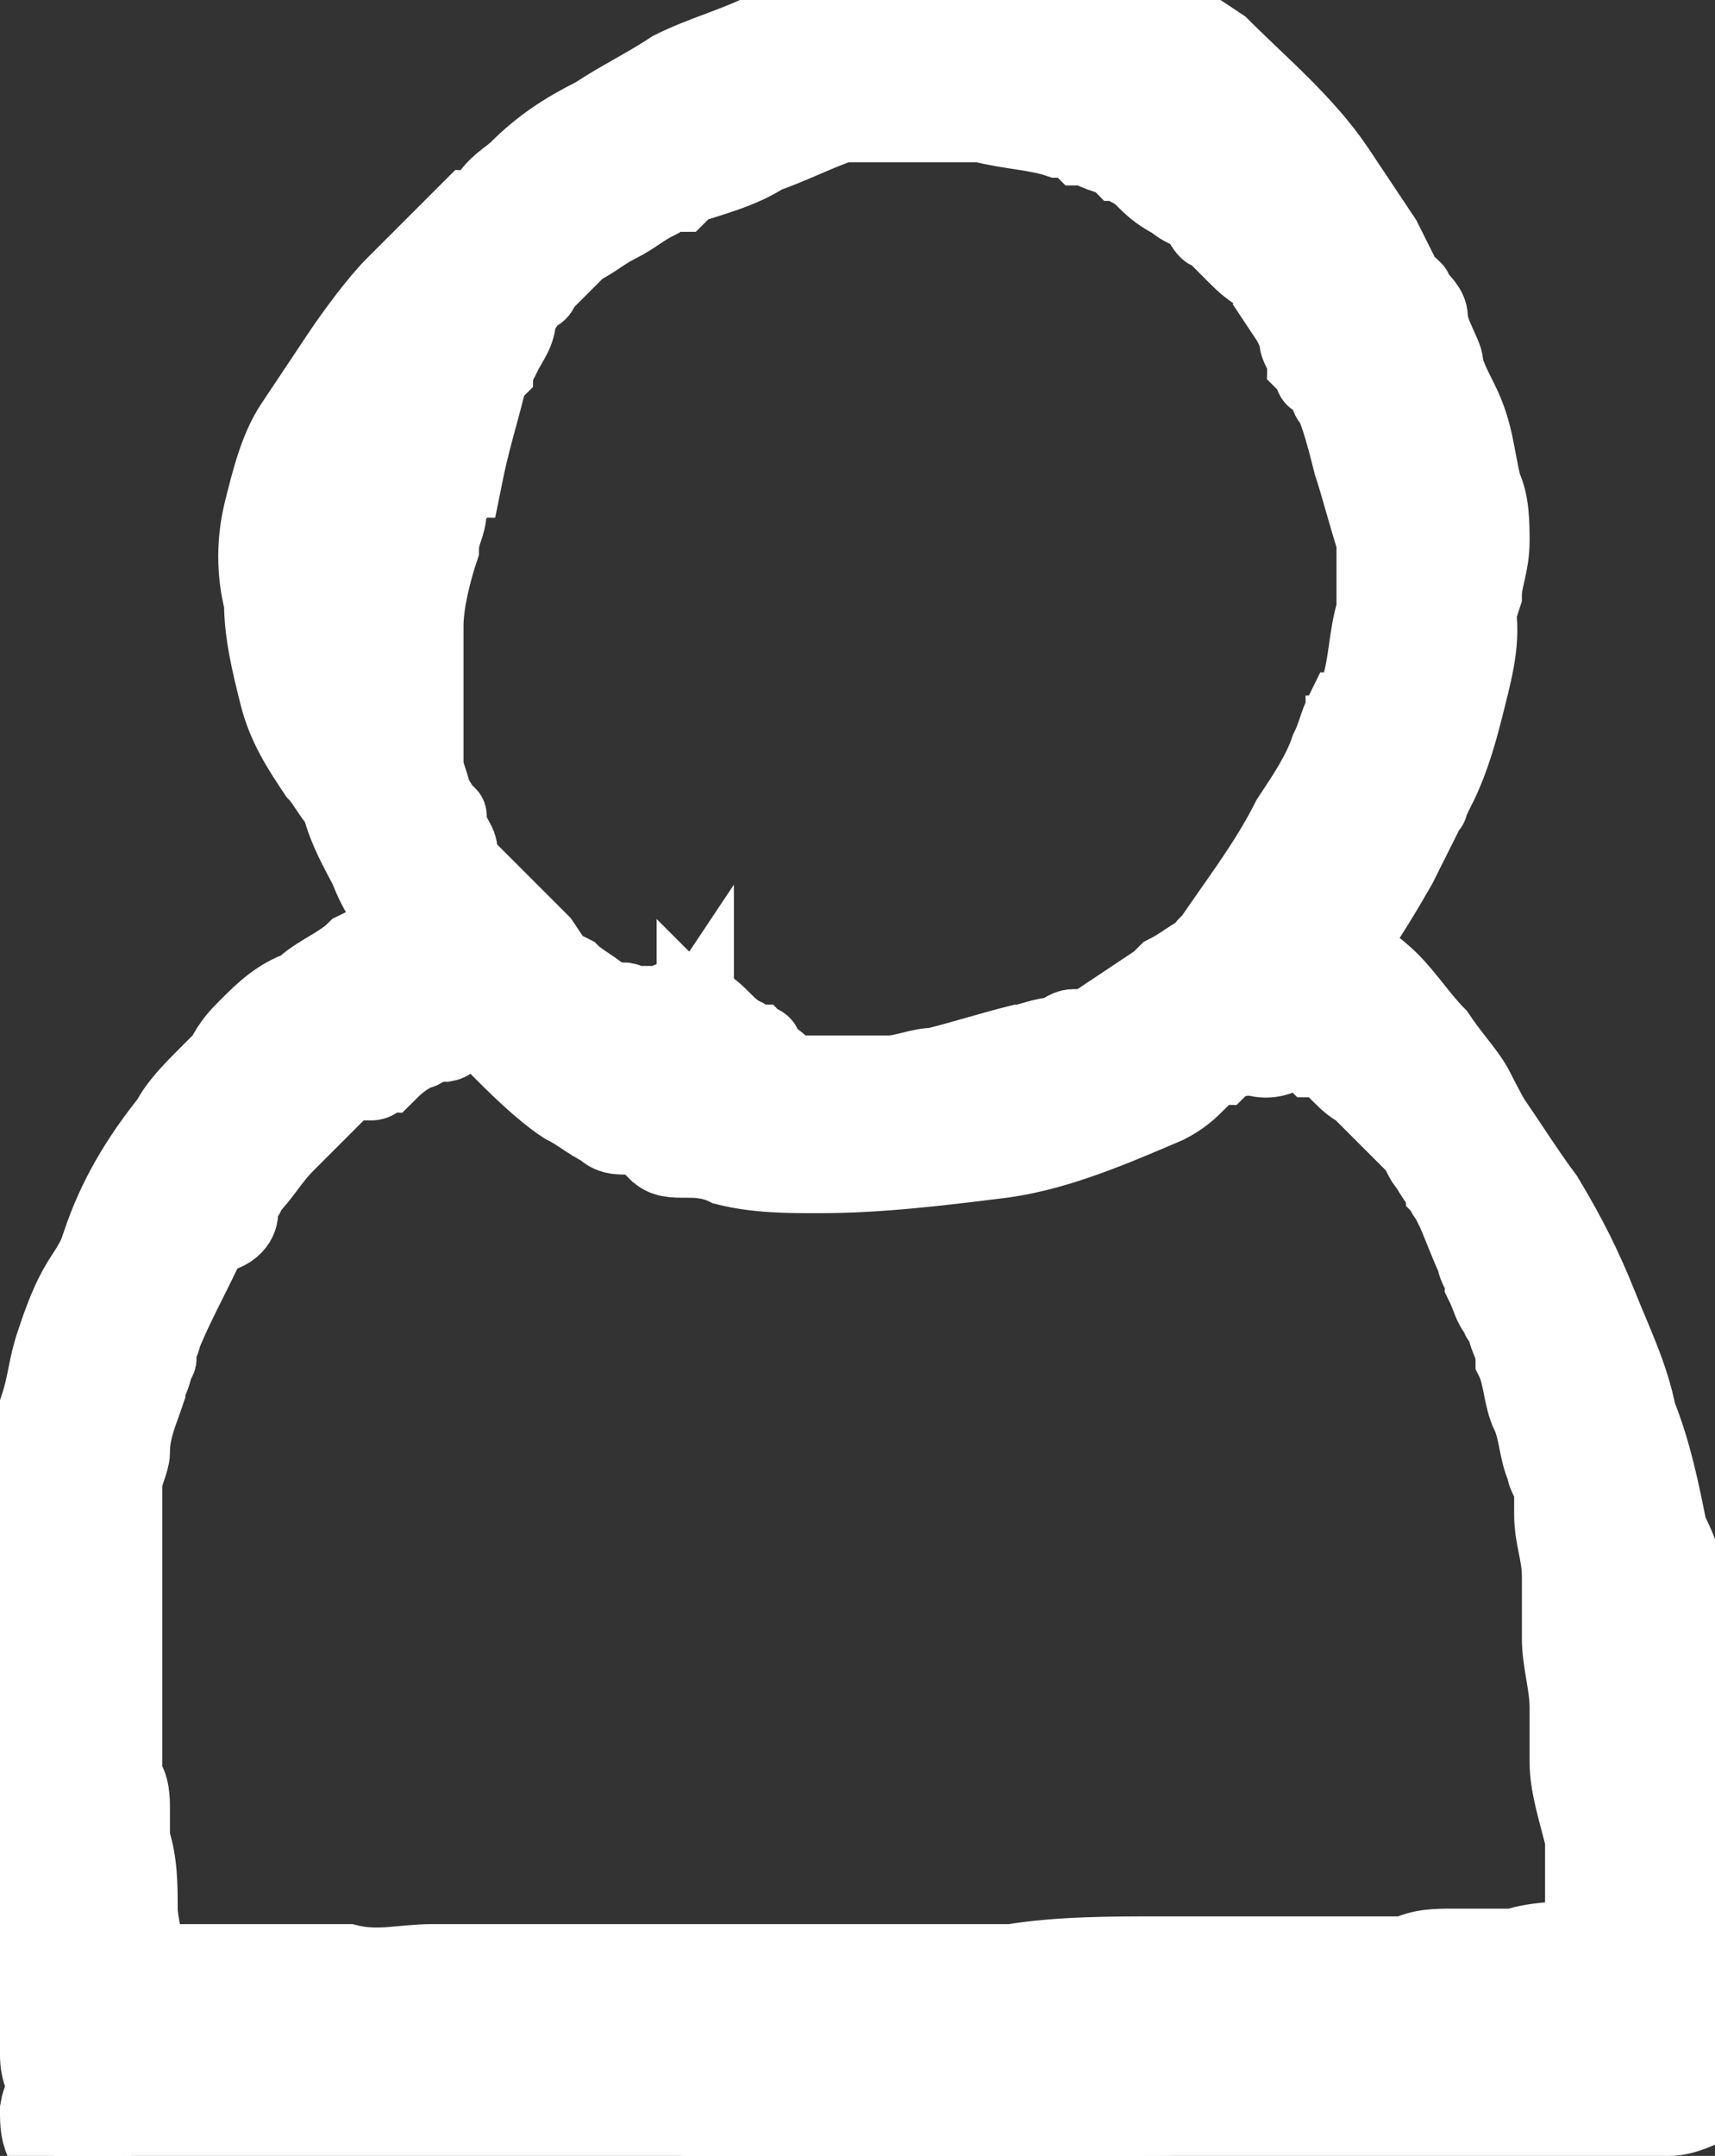 
<svg version="1.1" id="Layer_1" xmlns="http://www.w3.org/2000/svg" xmlns:xlink="http://www.w3.org/1999/xlink" x="0px" y="0px"
	 viewBox="0 0 22.2 27.9" style="enable-background:new 0 0 22.2 27.9;" xml:space="preserve">
<rect x="0" y="0" width="22.2" height="27.9" fill="#333333" stroke="none"/>
<style type="text/css">
	.st0{clip-path:url(#SVGID_00000112613322188769673020000002715474761712239759_);}
	.st1{fill:#FFFFFF;stroke:#FFFFFF;}
</style>
<g>
	<g>
		<defs>
			<rect id="SVGID_1_" width="22.2" height="27.9"/>
		</defs>
		<clipPath id="SVGID_00000145059083175530509640000005773933522908628364_">
			<use xlink:href="#SVGID_1_"  style="overflow:visible;"/>
		</clipPath>
		<g id="Group_24922" style="clip-path:url(#SVGID_00000145059083175530509640000005773933522908628364_);">
			<path id="Path_14159" class="st1" d="M8.4,13L8.4,13C8.3,13,8.4,13,8.4,13H8.3H8.2c0,0-0.2-0.1-0.1,0c0.1,0,0,0,0,0H8
				c-0.1,0-0.1-0.1-0.2-0.1c-0.1-0.1-0.3-0.2-0.4-0.3l-0.2-0.1c-0.1-0.1,0.1,0.1,0,0L7,12.2c-0.1-0.1-0.1-0.1-0.2-0.2l-0.1-0.1
				l-0.1-0.1c0,0,0.1,0.1,0,0l-0.1-0.1l-0.1-0.1c-0.1-0.1-0.1-0.1-0.2-0.2S6.1,11.3,6,11.2s0,0,0,0l0,0l-0.1-0.1
				c0.1-0.1,0-0.2-0.1-0.4c0,0,0,0,0-0.1s0,0,0,0s0-0.1-0.1-0.1c0-0.1-0.1-0.2-0.1-0.2c0-0.1-0.1-0.3-0.1-0.4c0,0,0,0,0-0.1
				s0,0,0,0.1V9.8c0-0.1,0-0.2,0-0.3c0-0.2,0-0.4,0-0.6s0-0.3,0-0.5c0-0.1,0-0.2,0-0.2V8.1v0.1V8.1c0-0.3,0.1-0.7,0.2-1
				c0-0.2,0.1-0.3,0.1-0.5c0-0.1,0.1-0.2,0.1-0.2s0,0,0-0.1c0,0,0,0.1,0,0c0,0,0-0.1,0.1-0.1C6.1,5.7,6.2,5.4,6.3,5
				c0-0.1,0.1-0.2,0.1-0.2V4.7c0-0.1,0,0,0,0s0-0.1,0.1-0.1c0.1-0.2,0.2-0.3,0.2-0.5C6.7,4,6.8,4,6.8,3.9c0,0,0-0.1,0.1-0.1
				S7,3.7,7,3.7s-0.1,0.1,0,0l0,0l0.1-0.1c0.1-0.1,0.1-0.1,0.2-0.2l0.1-0.1c0,0,0.1-0.1,0,0s0,0,0,0l0.1-0.1C7.7,3.1,7.8,3,8,2.9
				s0.3-0.2,0.5-0.3l0.1-0.1h0.1c-0.1,0,0.1,0,0.1,0l0.1-0.1c0.3-0.1,0.7-0.2,1-0.4c0.3-0.1,0.7-0.3,1-0.4H11c0.1,0-0.1,0-0.1,0
				s0,0,0.1,0s0.2,0,0.3,0c0.2,0,0.3,0,0.5,0s0.4,0,0.5,0s0.2,0,0.3,0s0,0-0.1,0c0,0,0,0,0.1,0h0.1c0.4,0.1,0.7,0.1,1,0.2
				c0.1,0,0.2,0,0.3,0.1h0.1c0,0,0.1,0,0,0s0,0,0,0C14.2,2,14.4,2,14.5,2.1c0.1,0,0.1,0.1,0.2,0.1s0,0,0,0l0,0l0.1,0.1
				c0.1,0.1,0.2,0.2,0.4,0.3c0.1,0.1,0.2,0.1,0.3,0.2l0,0c0,0-0.1-0.1,0,0S15.6,3,15.7,3c0.1,0.1,0.2,0.2,0.3,0.3s0.2,0.2,0.4,0.3
				c0.1,0.1,0.1,0.1,0.2,0.2l0,0c0,0-0.1-0.1,0,0s0,0.2,0,0.2c0.2,0.3,0.4,0.6,0.5,0.9c0,0.1,0.1,0.1,0.1,0.2c0,0,0,0.1,0.1,0.1
				c0,0,0,0.1,0,0l0,0c0.1,0.2,0.1,0.3,0.2,0.5c0.1,0.3,0.3,0.7,0.3,1c0,0.1,0,0.2,0.1,0.3c0,0,0,0,0,0.1c0,0,0-0.1,0,0s0,0.1,0,0.1
				c0,0.2,0,0.4,0.1,0.6C18,7.9,18,8,18,8s0,0,0,0.1c0,0,0-0.1,0-0.1v0.1c0,0.2-0.1,0.3-0.2,0.5s-0.1,0.3-0.2,0.5
				c0,0.1-0.1,0.2-0.1,0.2c0,0.1,0,0,0,0s0,0,0,0.1c0,0,0,0.1-0.1,0.1c0,0.1-0.1,0.2-0.1,0.3v0.1V10c0,0.1,0,0,0,0
				c0,0.1-0.1,0.1-0.1,0.2c0,0.1-0.1,0.2-0.1,0.2c-0.1,0.1-0.2,0.3-0.3,0.4c0,0.1-0.1,0.1-0.1,0.2l-0.1,0.1c0,0,0,0,0,0.1
				s0.1-0.1,0,0c-0.2,0.3-0.4,0.6-0.7,0.8c-0.1,0.1-0.1,0.1-0.2,0.2c-0.1,0.1,0.1,0,0,0c0,0-0.1,0-0.1,0.1c-0.2,0.1-0.3,0.2-0.5,0.3
				c-0.1,0.1-0.1,0.1-0.2,0.2c-0.1,0.1,0.1-0.1,0,0l-0.1,0.1c-0.1,0.1-0.3,0.2-0.4,0.3l-0.1,0.1c0,0,0,0-0.1,0c0,0,0.1,0,0,0
				S14,13.4,14,13.4c-0.2,0.1-0.3,0.1-0.5,0.2c-0.3,0.1-0.7,0.2-1,0.3c-0.1,0-0.2,0-0.3,0.1s0.1,0,0,0h-0.1h-0.2
				c-0.2,0-0.4,0-0.6,0.1c-0.4,0-0.7,0-1.1,0h-0.1c-0.1,0,0.1,0,0,0s-0.2,0-0.3,0c-0.2,0-0.4,0-0.5-0.1c-0.2,0-0.3-0.1-0.5-0.1
				c0,0,0.1,0.1,0.1,0c0,0,0,0-0.1,0c0,0-0.1,0-0.1-0.1c-0.1-0.1-0.2-0.1-0.3-0.1s-0.2,0-0.2,0c-0.1,0,0,0,0,0s0,0-0.1,0
				c0,0-0.1,0-0.1-0.1c-0.1,0-0.1-0.1-0.2-0.1s-0.2-0.1-0.2-0.2c0,0,0.1,0.1,0,0l0,0l-0.1-0.1c-0.1-0.1-0.1-0.1-0.2-0.2
				c-0.1-0.1-0.2-0.2-0.3-0.4c-0.2-0.3-0.5-0.5-0.7-0.7c-0.1-0.1-0.3-0.3-0.4-0.4l-0.2-0.2l0,0l0,0l-0.1-0.1c0,0,0-0.1-0.1-0.1l0,0
				v0.1c0,0-0.1-0.1-0.1-0.2c-0.1-0.1-0.1-0.3-0.1-0.4c-0.1-0.3-0.3-0.7-0.5-1C5,9.3,4.9,9.1,4.8,9c0,0,0-0.1-0.1-0.1c0,0,0,0,0-0.1
				v0.1c0-0.1-0.1-0.2-0.1-0.2c0-0.1,0-0.1-0.1-0.2c0,0,0,0,0-0.1s0,0.1,0,0.1V8.4c0-0.2,0-0.4-0.1-0.6s0-0.4,0-0.6V7.1
				c0,0,0,0,0-0.1s0,0.1,0,0.1c0-0.1,0-0.2,0-0.3c0-0.1,0-0.2,0.1-0.2V6.5c0,0,0,0,0-0.1c0,0,0,0.1,0,0C4.7,6.3,4.8,6.1,4.9,6
				C5,5.7,5.3,5.4,5.5,5.1V5l0,0c0-0.1,0,0,0,0c0.1-0.1,0.1-0.1,0.2-0.2C5.8,4.6,5.9,4.5,6,4.4S6.3,4.2,6.4,4c0.1,0,0.1-0.1,0.2-0.1
				l0.1-0.1c0,0-0.1,0.1,0,0l0.1-0.1C7,3.5,7.2,3.3,7.5,3l0.1-0.1l0,0l0,0c0.1-0.1,0.1-0.1,0.2-0.2l0.5-0.3c0.3-0.2,0.6-0.4,1-0.5
				c0.1,0,0.2-0.1,0.2-0.1l0.1-0.1h0.1c0.1,0-0.1,0,0,0c0.2-0.1,0.3-0.1,0.5-0.2s0.4-0.1,0.5-0.2c0.1,0,0.2,0,0.2-0.1H11h0.1
				c0.1,0-0.1,0,0,0c0.4-0.1,0.7-0.1,1.1-0.1c0.2,0,0.3,0,0.5,0c0.1,0,0.2,0,0.3,0c0,0,0,0,0.1,0H13h0.1c0.2,0,0.3,0.1,0.5,0.1
				c0.1,0,0.2,0,0.2,0.1h0.1c0.1,0,0,0,0,0s0,0,0.1,0c0.2,0.1,0.3,0.1,0.4,0.2c0.1,0,0.1,0.1,0.2,0.1l0.1,0.1l0,0c0,0-0.1-0.1,0,0
				c0.3,0.2,0.5,0.4,0.8,0.7c0.1,0.1,0.2,0.2,0.3,0.4l0,0l0,0c0,0,0,0.1,0.1,0.1c0,0.1,0,0.2,0.1,0.2c0.2,0.3,0.4,0.6,0.6,0.8
				c0,0,0,0.1,0.1,0.1c0,0,0-0.1,0,0c0,0,0,0,0,0.1c0,0.1,0.1,0.2,0.1,0.3s0.1,0.2,0.1,0.3L17,4.8c0,0,0-0.1,0,0s0,0.1,0.1,0.1
				c0.2,0.3,0.3,0.7,0.4,1.1c0.1,0.3,0.2,0.7,0.3,1v0.1c0,0.1,0,0,0,0s0,0,0,0.1s0,0.2,0,0.3s0,0.2,0,0.3c0,0.1,0-0.1,0,0v0.1
				c-0.1,0.3-0.1,0.7-0.2,1c0,0.1-0.1,0.2-0.1,0.2c0,0.1,0-0.1,0,0c0,0,0,0.1-0.1,0.1c-0.1,0.2-0.1,0.3-0.2,0.5
				c-0.1,0.3-0.3,0.6-0.5,0.9c-0.3,0.6-0.7,1.1-1.1,1.7c-0.1,0.1,0.1-0.1,0,0c0,0,0,0.1-0.1,0.1c-0.1,0.1-0.1,0.1-0.2,0.2l-0.1,0.1
				c0,0-0.1,0.1,0,0s0,0-0.1,0H15c-0.3,0.2-0.6,0.4-0.9,0.6c0,0-0.1,0,0,0c0,0,0,0-0.1,0h-0.1c-0.1,0-0.2,0.1-0.2,0.1
				c-0.2,0-0.4,0.1-0.5,0.1c-0.4,0.1-0.7,0.2-1.1,0.3c-0.2,0-0.4,0.1-0.6,0.1c0,0,0,0-0.1,0c0,0,0.1,0,0,0h-0.1c-0.1,0-0.2,0-0.3,0
				c-0.2,0-0.3,0-0.5,0c-0.1,0,0.1,0,0.1,0s0,0-0.1,0h-0.1c-0.1,0-0.2,0-0.3-0.1c-0.2,0-0.3-0.1-0.5-0.1c-0.1,0-0.1,0-0.2-0.1
				c0,0-0.2-0.1-0.1,0s0,0,0,0c-0.1,0,0.1,0,0.1,0s-0.1-0.1,0,0s0,0,0,0c-0.1-0.2-0.2-0.3-0.3-0.4c0,0,0,0-0.1-0.1c0,0,0,0,0,0.1
				c0,0,0,0,0-0.1L8.4,14c0,0,0,0,0.1,0c-0.1-0.1-0.1-0.1,0,0l0.1,0.1c0.1,0.1,0.1,0.1,0.2,0.2c0.2,0.1,0.4,0.3,0.6,0.4
				c0.3,0.2,0.6,0.1,0.8-0.2s0.1-0.6-0.2-0.8l0,0l-0.1-0.1l-0.1-0.1c0.1,0,0.1,0.1,0,0H9.7l-0.1-0.1c-0.2-0.1-0.3-0.3-0.5-0.4
				c-0.3-0.2-0.6,0-0.8,0.2c-0.1,0.2-0.1,0.4,0,0.6C8.4,13.9,8.4,14,8.5,14c0,0,0.1,0,0.1,0.1c0,0,0.1,0.1,0.1,0s0,0,0,0v0.1
				c0.1,0.1,0.2,0.2,0.3,0.3c0.2,0.1,0.4,0.2,0.6,0.2c0.2,0,0.3,0.1,0.5,0.1c0.8,0.2,1.7,0.2,2.5-0.1c0.4-0.1,0.8-0.2,1.2-0.3
				s0.7-0.2,1.1-0.3c0.4-0.2,0.7-0.4,1-0.7c0.3-0.2,0.6-0.5,0.8-0.8c0.9-1.2,1.7-2.5,2.2-3.9c0.1-0.3,0.2-0.7,0.3-1
				c0-0.2,0.1-0.4,0.1-0.7c0-0.2,0-0.5-0.1-0.7c-0.1-0.4-0.1-0.7-0.3-1.1c-0.1-0.2-0.2-0.4-0.2-0.5s-0.2-0.4-0.2-0.6
				c0-0.1-0.1-0.2-0.2-0.3c0,0,0-0.1,0,0s0,0,0,0s0-0.1-0.1-0.1c-0.1-0.2-0.2-0.4-0.3-0.6c-0.2-0.3-0.4-0.6-0.6-0.9
				c-0.4-0.6-1-1.1-1.5-1.6c-0.3-0.2-0.6-0.4-1-0.6c-0.4-0.1-0.7-0.3-1.1-0.3C12.6,0,11.8,0,11.1,0.1c-0.4,0.1-0.8,0.2-1.2,0.3
				C9.5,0.6,9.1,0.7,8.7,0.9C8.4,1.1,8,1.3,7.7,1.5C7.3,1.7,7,1.9,6.7,2.2C6.6,2.3,6.4,2.4,6.3,2.6c0,0-0.1,0.1-0.2,0.1
				c0,0-0.1,0.1,0,0l0,0L6,2.8C5.8,3,5.7,3.1,5.5,3.3C5.4,3.4,5.3,3.5,5.1,3.7C4.9,3.9,4.6,4.3,4.4,4.6C4.2,4.9,4,5.2,3.8,5.5
				S3.5,6.2,3.4,6.6C3.3,7,3.3,7.4,3.4,7.8c0,0.4,0.1,0.8,0.2,1.2c0.1,0.4,0.3,0.7,0.5,1c0.1,0.1,0.2,0.3,0.3,0.4c0,0,0,0.1,0.1,0.1
				v-0.1c0,0,0,0,0,0.1s0.1,0.2,0.1,0.2c0.1,0.4,0.2,0.7,0.4,1c0,0.3,0.2,0.4,0.3,0.6c0.1,0.1,0.3,0.3,0.4,0.4
				C6,13,6.2,13.2,6.4,13.5c0.3,0.3,0.6,0.6,0.9,0.8c0.2,0.1,0.3,0.2,0.5,0.3c0.1,0.1,0.2,0.1,0.3,0.1s0.2,0,0.3,0.1c0,0,0,0,0.1,0
				H8.4c0,0,0.1,0,0.1,0.1C8.6,15,8.7,15,8.9,15c0.1,0,0.3,0,0.5,0.1c0.4,0.1,0.8,0.1,1.2,0.1c0.8,0,1.6-0.1,2.4-0.2
				c0.7-0.1,1.4-0.4,2.1-0.7c0.2-0.1,0.3-0.2,0.4-0.3c0.1-0.1,0.2-0.2,0.3-0.2l0.1-0.1l0,0l0,0c-0.1,0.1,0,0,0,0H16
				c0,0,0.1,0,0.1-0.1c0.1,0,0.2-0.1,0.2-0.1c0.2-0.1,0.3-0.3,0.5-0.4c0.5-0.6,0.9-1.2,1.3-1.9c0.1-0.2,0.2-0.4,0.3-0.6l0.1-0.2
				c0-0.1,0,0.1,0,0c0,0,0,0,0-0.1c0,0,0-0.1,0.1-0.1C18.8,9.8,18.9,9.4,19,9s0.2-0.8,0.1-1.2c0-0.4-0.1-0.8-0.2-1.2
				c-0.1-0.4-0.2-0.7-0.4-1.1c-0.1-0.2-0.2-0.4-0.3-0.6c-0.1-0.2-0.2-0.3-0.3-0.5c-0.1-0.3-0.3-0.7-0.6-1c-0.1-0.2-0.3-0.3-0.5-0.5
				c-0.1-0.1-0.2-0.2-0.3-0.3c-0.1-0.1-0.2-0.2-0.3-0.3c0.1-0.3,0-0.3-0.1-0.4l0,0c0,0,0.1,0.1,0,0S16,1.8,15.9,1.7
				c-0.3-0.2-0.6-0.4-0.9-0.6c-0.4-0.2-0.7-0.3-1.1-0.4c-0.4-0.1-0.7-0.2-1.1-0.2c-0.8-0.1-1.6,0-2.4,0.1C10,0.8,9.7,0.9,9.3,1.1
				C8.9,1.2,8.6,1.3,8.2,1.5c-0.7,0.3-1.4,0.7-2,1.3C5.7,3.4,5.4,4.1,5.1,4.9C5.1,5,5,5.1,5,5.1v0.1c0,0.1,0,0,0,0v0.1
				C4.9,5.5,4.8,5.7,4.7,5.9c-0.1,0.3-0.2,0.7-0.3,1C4.3,7.7,4.2,8.4,4.2,9.2c0,0.4,0.1,0.8,0.2,1.2s0.3,0.7,0.5,1.1
				c0.2,0.3,0.5,0.7,0.7,0.9l0.1,0.1c0,0,0.1,0.1,0,0.1c-0.1-0.1,0.1,0.1,0.1,0.1l0,0l0.1,0.1C6,12.9,6.2,13,6.3,13.1
				c0.6,0.5,1.3,0.8,2,0.9c0.3,0,0.6-0.3,0.6-0.6C9,13.2,8.7,13,8.4,13"/>
			<path id="Path_14160" class="st1" d="M5.6,12.3L5.6,12.3c0.3-0.1,0.3-0.1,0.2-0.1c0,0,0,0-0.1,0s-0.2,0-0.3,0
				c-0.1,0-0.3,0.1-0.4,0.1c-0.3,0.1-0.5,0.3-0.8,0.5c-0.5,0.3-0.9,0.7-1.3,1.1c-0.2,0.2-0.3,0.4-0.5,0.6C2.2,14.7,2,15,1.9,15.2
				c-0.1,0.1-0.1,0.2-0.2,0.3c0,0-0.1,0.1,0,0s0,0,0,0l-0.1,0.2c-0.2,0.2-0.3,0.5-0.5,0.8s-0.3,0.6-0.4,0.9s-0.1,0.5-0.2,0.8
				c-0.2,0.6-0.3,1.1-0.5,1.7c0,0.7,0,1.3,0,1.9c0,0.3,0,0.6,0,0.9s0.1,0.6,0.1,0.9c0,0.7,0.1,1.4,0.2,2.1c0.1,0.3,0.2,0.6,0.2,0.9
				c0,0.4,0.3,0.7,0.7,0.8c0.3,0.1,0.6-0.1,0.7-0.4c0.1-0.3-0.1-0.6-0.4-0.7l0,0c-0.1,0,0.1,0,0.1,0.1s0.1,0.2,0.1,0.1
				c0,0,0.1,0.1,0,0.1l0,0c0-0.1,0-0.2-0.1-0.3c-0.1-0.3-0.1-0.5-0.2-0.8v-0.1c0-0.1,0,0.1,0,0s0-0.1,0-0.2s0-0.3-0.1-0.4
				c0-0.3,0-0.6-0.1-0.9c0-0.3,0-0.6-0.1-0.9c0-0.3-0.1-0.6-0.1-0.9s0-0.6,0-0.9c0-0.1,0-0.3,0-0.4v-0.1c0,0.1,0,0,0,0
				c0-0.1,0-0.2,0-0.2c0.1-0.6,0.3-1.1,0.4-1.6c0.1-0.3,0.1-0.5,0.2-0.8c0-0.1,0-0.1,0-0.2v-0.1c0-0.1-0.1,0.1,0,0s0.1-0.3,0.2-0.4
				c0.1-0.2,0.2-0.5,0.4-0.7v-0.1c0.1-0.1,0,0,0,0c0-0.1,0.1-0.1,0.1-0.2c0.1-0.1,0.2-0.3,0.3-0.4c0.4,0,0.5-0.2,0.5-0.3
				c0,0,0,0,0-0.1c0,0.1,0,0.1,0,0s0.1-0.1,0.1-0.2c0.2-0.2,0.3-0.4,0.5-0.6c0.2-0.2,0.4-0.4,0.6-0.6c0.1-0.1,0.2-0.2,0.3-0.3
				c0,0,0,0,0.1-0.1H4.6L4.8,14c0.1,0,0.1-0.1,0.2-0.1c0.1-0.1,0.2-0.2,0.4-0.3c0.1,0,0.1-0.1,0.2-0.1c0.1-0.1,0,0,0,0h0.1
				c0.1,0,0.1,0,0.2-0.1l0,0c0.1,0,0.1,0,0,0H6c0.2,0,0.5-0.1,0.6-0.3c0.2-0.2,0.2-0.6,0-0.8C6.2,12.1,5.9,12.1,5.6,12.3"/>
			<path id="Path_14161" class="st1" d="M17,13L17,13l-0.4,0.4c0.1,0,0,0-0.1,0c0.1,0-0.1,0-0.1,0c0.1,0,0,0-0.1,0c0,0,0,0,0.1,0
				s0.2,0.1,0.2,0.1s0.2,0.1,0.3,0.1l0.1,0.1h0.1c0.1,0-0.1-0.1,0,0c0.2,0.1,0.3,0.3,0.5,0.4c0.2,0.2,0.3,0.3,0.5,0.5l0.1,0.1
				c0,0-0.1-0.1,0,0l0.1,0.1c0.1,0.1,0.1,0.2,0.2,0.3c0.1,0.2,0.3,0.4,0.4,0.6s0.2,0.4,0.4,0.6c0.1,0.1,0.1,0.2,0.1,0.3
				c0,0.1,0-0.1,0,0v0.1c0,0.1,0.1,0.1,0.1,0.2c0.2,0.4,0.3,0.9,0.5,1.3c0.1,0.5,0.2,1,0.3,1.5c0.1,0.2,0.1,0.5,0.2,0.7
				c0,0.1,0,0.1,0,0.2v0.1c0-0.1,0-0.1,0,0s0,0.3,0.1,0.4s0,0.3,0.1,0.4v0.2v0.1c0,0,0,0,0,0.1v-0.1c0,0.1,0,0.1,0,0.2s0,0.1,0,0.2
				s0,0.3,0.1,0.4c0.1,0.5,0.1,1.1,0.1,1.6c0,0.3,0,0.6,0,0.8c0,0.1,0,0.3,0,0.4v0.1c0,0.1,0,0.1,0,0s0-0.1,0,0s0,0.1,0,0.2
				c-0.1,0.3,0.2,0.6,0.5,0.7s0.6-0.1,0.7-0.4c0-0.1,0.1-0.3,0.1-0.4s0-0.3,0-0.4c0-0.3,0-0.5,0-0.8c0-0.5,0-1-0.1-1.5
				c-0.1-0.6-0.1-1.1-0.2-1.6c0,0,0-0.1,0,0v-0.1c0-0.1,0-0.1,0-0.2c0-0.2-0.1-0.3-0.1-0.5c0-0.3-0.1-0.5-0.2-0.7
				c-0.1-0.5-0.2-1-0.4-1.5c-0.1-0.5-0.3-0.9-0.5-1.4S20.3,16,20,15.5c-0.3-0.4-0.6-0.9-0.9-1.3c-0.2-0.2-0.4-0.4-0.6-0.6
				c-0.2-0.2-0.4-0.3-0.6-0.5s-0.5-0.3-0.7-0.4c-0.3-0.2-0.6-0.3-1-0.2c-0.2,0.1-0.3,0.2-0.4,0.4V13c0,0.2,0,0.3,0.1,0.4
				c0.2,0.3,0.5,0.4,0.8,0.2C16.9,13.3,17,13.2,17,13"/>
			<path id="Path_14162" class="st1" d="M16.3,11.7L16.3,11.7c-0.3,0.1-0.4,0.3-0.4,0.5s0.1,0.5,0.3,0.6c0.1,0.1,0.3,0.1,0.4,0.2
				c0,0,0.1,0,0.1,0.1c-0.2-0.1,0,0,0.1,0c0.1,0.1,0.2,0.1,0.3,0.2c0.1,0-0.1-0.1,0,0h0.1c0.1,0,0.1,0.1,0.2,0.1
				c0.1,0.1,0.2,0.1,0.2,0.2l0.1,0.1l0.1,0.1c0,0.1-0.1-0.1,0,0c0.2,0.2,0.3,0.4,0.4,0.6s0.3,0.4,0.4,0.6c0.1,0.1,0.1,0.2,0.1,0.3
				v0.1c0.1,0.1,0-0.1,0,0s0.1,0.1,0.1,0.2c0.1,0.2,0.2,0.5,0.3,0.7c0,0.1,0.1,0.2,0.1,0.3c0.1,0.2,0.1,0.3,0.2,0.4
				c0,0,0,0.1,0.1,0.1c-0.1-0.1,0-0.1,0,0v0.1c0,0.1,0.1,0.2,0.1,0.4c0.1,0.2,0.1,0.5,0.2,0.7s0.1,0.5,0.2,0.7
				c0,0.1,0.1,0.2,0.1,0.3v0.1c0,0.1,0-0.1,0,0s0,0.1,0,0.2c0,0.3,0.1,0.5,0.1,0.8c0,0.1,0,0.2,0,0.2v0.1c0-0.1,0-0.1,0,0
				s0,0.1,0,0.1c0,0.1,0,0.3,0,0.4c0,0.3,0.1,0.6,0.1,0.9c0,0.1,0,0.1,0,0.2v0.1c0,0.1,0,0,0,0c0,0.1,0,0.1,0,0.2s0,0.1,0,0.2
				c0,0.3,0.1,0.6,0.2,1v0.1c0,0.1,0-0.1,0,0s0,0.1,0,0.2s0,0.3,0,0.4c0,0.6,0,1.2,0.1,1.8c0,0.3,0.3,0.6,0.6,0.5
				c0.3,0,0.5-0.3,0.5-0.6l-0.1-1.7c0-0.3,0-0.5,0-0.8c0-0.2,0-0.3-0.1-0.5v-0.1c0,0,0,0,0,0.1c0,0,0,0,0-0.1s0-0.1,0-0.2
				c0-0.3,0-0.6-0.1-0.8c0-0.1-0.1-0.3-0.1-0.4s0-0.1,0-0.2c0,0,0,0.1,0,0v-0.1c0-0.3,0-0.5-0.1-0.8c0-0.1,0-0.1,0-0.2
				c0,0.1,0,0.1,0,0s0-0.1,0-0.2s0-0.3-0.1-0.4c0-0.3-0.1-0.6-0.1-0.9c-0.1-0.3-0.1-0.5-0.2-0.7s-0.1-0.5-0.2-0.7
				c0-0.1-0.1-0.2-0.1-0.3s-0.1-0.2-0.1-0.3c-0.1-0.1-0.1-0.3-0.2-0.4c0,0,0,0,0-0.1c0.1,0.1,0,0.1,0,0s0-0.1-0.1-0.2
				c-0.1-0.2-0.2-0.5-0.3-0.7c-0.2-0.5-0.5-1-0.7-1.4c-0.1-0.2-0.3-0.4-0.5-0.7c-0.2-0.2-0.4-0.5-0.6-0.7s-0.5-0.4-0.7-0.5
				C17.2,12.1,17,12,16.8,12h-0.1c-0.1,0,0.1,0.1,0,0c-0.1,0-0.1-0.1-0.2-0.1c0,0.4-0.1,0.7-0.1,1.1l0,0c0.3-0.1,0.5-0.4,0.4-0.7
				C16.9,11.7,16.6,11.5,16.3,11.7"/>
			<path id="Path_14163" class="st1" d="M6.3,12.2C6,12,5.6,11.9,5.3,12c-0.2,0.1-0.5,0.2-0.7,0.3c-0.2,0.2-0.5,0.3-0.7,0.5
				c-0.3,0.1-0.5,0.3-0.7,0.5c-0.1,0.1-0.2,0.2-0.3,0.4l-0.1,0.1c0,0,0,0.1-0.1,0.1c-0.1,0.1,0.1-0.1,0,0c-0.2,0.2-0.4,0.4-0.5,0.6
				c-0.4,0.5-0.7,1-0.9,1.6c-0.1,0.3-0.2,0.5-0.3,0.8s-0.2,0.6-0.3,0.9c-0.2,0.6-0.2,1.2-0.3,1.8c0,0.6,0,1.2,0,1.8
				c0,0.6,0,1.2,0.1,1.8c0,0.1,0,0.2,0.1,0.3c0,0.1,0-0.1,0,0v0.1c0,0.2,0,0.3,0,0.5c0,0.3,0.1,0.7,0.1,1s0,0.5,0.1,0.8
				s0.1,0.6,0.3,0.8c0.2,0.1,0.4,0.2,0.6,0.1c0.2,0.2,0.3,0,0.4-0.2l0,0C2.2,26.3,2,26,1.7,25.9l0,0C1.4,25.8,1.1,26,1,26.3l0,0
				L2,26c-0.1,0,0,0.2,0,0.2c0-0.1,0.1,0.2,0,0.1v-0.1c0,0,0,0,0-0.1c0,0.2,0,0.1,0,0.1v-0.1c0-0.2,0-0.4-0.1-0.6
				c0-0.3-0.1-0.6-0.1-0.8c0-0.3,0-0.6-0.1-0.9c0-0.1,0-0.2,0-0.3c0-0.1,0,0.1,0,0v-0.1c0-0.1,0-0.3-0.1-0.4c0-0.3,0-0.6,0-0.9
				c0-0.6,0-1.2,0-1.8c0-0.3,0-0.6,0-0.8v-0.1c0,0,0,0.1,0,0s0-0.1,0-0.2s0.1-0.3,0.1-0.4c0-0.3,0.1-0.5,0.2-0.8
				c0-0.1,0.1-0.2,0.1-0.4c0.1-0.1,0,0.1,0,0v-0.1c0-0.1,0.1-0.1,0.1-0.2c0.2-0.5,0.5-1,0.7-1.5c0.1-0.1,0.1-0.2,0.2-0.3l0.1-0.1
				c0,0,0.1-0.1,0,0c0,0,0.1-0.1,0.1-0.2c0.2-0.2,0.4-0.4,0.5-0.6c0-0.1,0.1-0.1,0.1-0.2c0-0.1,0.1-0.1,0.1-0.2c0,0-0.1,0.1,0,0
				c0,0,0,0,0.1-0.1s0,0,0.1-0.1s-0.1,0,0,0c0.2-0.2,0.5-0.3,0.8-0.5c0.1-0.1,0.2-0.2,0.4-0.2c0.1,0,0.1-0.1,0.2-0.1h0.1
				c0,0-0.1,0,0,0s0.2-0.1,0.3-0.1c0,0-0.2,0-0.1,0h0.1c-0.1,0-0.1,0-0.1,0s0,0-0.1,0c-0.1-0.1-0.1-0.1-0.1,0c0.2,0.2,0.6,0.2,0.8,0
				S6.5,12.5,6.3,12.2"/>
			<path id="Path_14164" class="st1" d="M2.2,26.1c-0.2-0.2-0.4-0.2-0.7-0.2c-0.2,0-0.3,0.1-0.4,0.2S1,26.3,1,26.5
				C1,26.8,1.3,27,1.6,27s0.6-0.1,0.9-0.1s0.6,0.1,0.9,0c0.2,0,0.3,0,0.5,0c0,0,0.1,0,0,0H4h0.3c0.3,0,0.7,0,1,0s0.6,0,1,0h0.2
				c0.1,0,0.1,0,0.2,0H6.6h0.1h0.1c0.1,0,0.2,0,0.4,0c0.1,0,0.3,0,0.4,0s-0.1,0,0,0h0.1c0.1,0,0.3,0,0.4,0c0.3,0,0.6,0,0.9,0
				c0.3,0,0.6,0,0.9,0s0.6,0,0.9,0c0.3,0,0.7,0,1,0c0.1,0,0.1,0,0.2,0c0.1,0-0.1,0,0,0h0.2c0.2,0,0.3,0,0.5,0c0.6,0,1.3-0.1,1.9-0.1
				c0.6,0,1.3,0,1.9-0.1c0.2,0,0.4-0.1,0.6-0.1c0.1,0,0,0,0,0c0.1,0,0.1,0,0.2,0s0.2,0,0.3,0c0.2,0,0.3,0,0.5,0c0.1,0,0.2,0,0.4-0.1
				h0.1c-0.1,0-0.1,0-0.1,0h0.1c0.4,0,0.8,0,1.1-0.1l0.2-0.1c0,0-0.1,0,0,0s0.1,0,0.2,0c0.2,0,0.4,0,0.5,0c0.3,0,0.6-0.3,0.6-0.6
				c0-0.3-0.3-0.6-0.6-0.6c-0.3,0-0.7,0-1,0.1h-0.1c-0.1,0,0.1,0,0,0s-0.1,0-0.2,0h-0.5c-0.2,0-0.4,0-0.6,0.1c-0.1,0-0.1,0-0.2,0
				c0.1,0,0.1,0,0,0s-0.1,0-0.2,0c-0.2,0-0.3,0-0.5,0c-0.1,0-0.1,0-0.2,0H17h-0.2l0,0c-0.1,0-0.1,0-0.2,0h-0.2c-0.2,0-0.3,0-0.5,0
				c-0.3,0-0.6,0-0.9,0c-0.6,0-1.3,0-1.9,0.1c-0.1,0-0.3,0-0.4,0s-0.3,0-0.5,0c0.2,0,0,0,0,0H12c-0.1,0-0.1,0-0.2,0
				c-0.2,0-0.3,0-0.5,0c-0.3,0-0.7,0-1,0s-0.6,0-0.9,0c-0.3,0-0.6,0-1,0c-0.1,0-0.3,0-0.4,0H7.9c0.2,0,0,0,0,0c-0.1,0-0.3,0-0.4,0
				s-0.3,0-0.4,0H7c-0.1,0,0.1,0,0,0s-0.2,0-0.4,0c-0.3,0-0.6,0-1,0s-0.7,0.1-1.1,0H4.4c0.1,0,0.1,0,0,0H4.3H4.1c-0.2,0-0.4,0-0.7,0
				c-0.2,0-0.4,0-0.5,0s-0.3,0-0.5,0c-0.4,0-0.7,0.1-1,0.1c0,0.4,0,0.8,0,1.2h0.1H1.4c-0.1,0-0.1,0-0.2-0.1c0.2,0.2,0.6,0.2,0.8,0
				S2.4,26.3,2.2,26.1L2.2,26.1"/>
			<path id="Path_14165" class="st1" d="M1.3,26.6C1.4,26.7,1.4,26.7,1.3,26.6c0.2,0.1,0.2,0.3,0.2,0.5l-0.1,0.3
				c0,0-0.3,0.2-0.3,0.1h0.1c0.1,0,0.2,0,0.3,0H1.4c0,0,0,0,0.1,0h0.1c0.1,0,0.2,0,0.3,0.1c0.4,0.1,0.8,0.1,1.2,0.1s0.8,0,1.1,0
				c0.2,0,0.4,0,0.6,0s0.4,0,0.6,0h0.1H5.4h0.1c0.1,0,0.3,0,0.4,0s0.2,0,0.3,0c0.1,0-0.1,0,0,0h0.2c0.2,0,0.5,0.1,0.7,0.1
				s0.4,0,0.6,0c0.8,0,1.5,0.2,2.3,0.2c0.4,0,0.8,0,1.2,0s0.8,0,1.2,0c0.8,0,1.6-0.1,2.4-0.1s1.6-0.1,2.4-0.1s1.6,0,2.3-0.1
				c0.2,0,0.4,0,0.5-0.1c0.1,0,0.2,0,0.4-0.1c0.1,0-0.1,0-0.1,0s0,0,0.1,0h0.1c0.2,0,0.4,0,0.7-0.1c0,0,0,0,0.1,0s0,0,0,0s0,0,0.1,0
				s0.1,0,0.2,0c0.2,0,0.4-0.1,0.6-0.2c0.2-0.2,0.3-0.5,0.2-0.8c0-0.1,0-0.1-0.1-0.2c0,0,0-0.1,0,0s0,0,0,0v-0.1
				c0-0.1,0-0.2-0.1-0.3v-0.1l0,0c0-0.1,0,0,0,0.1c0-0.1,0-0.2-0.1-0.4v-0.1c0,0,0,0,0-0.1c0,0,0,0.1,0,0l-1.2,0.1
				c0,0.1,0,0.2,0,0.2c0,0.3,0.3,0.6,0.6,0.5c0.3,0,0.5-0.3,0.5-0.6c0-0.1,0-0.2,0-0.2c0-0.3-0.3-0.6-0.6-0.5
				c-0.3,0-0.5,0.3-0.5,0.6c0,0.1,0,0.2,0.1,0.4c0,0,0,0.1,0,0s0,0,0,0.1s0,0.2,0.1,0.3v0.1c0,0,0,0,0,0.1s0,0,0,0
				c0,0.1,0,0.2,0.1,0.4c0,0.1,0,0.1,0.1,0.2c0,0.1,0-0.1,0-0.1s0,0.1,0,0s0.1-0.2,0.2-0.3h0.1c0,0-0.1,0,0,0c-0.1,0,0.2,0,0,0
				s-0.3,0-0.5,0.1H21c0,0,0,0-0.1,0c0,0,0.1,0,0,0s-0.2,0-0.3,0c-0.1,0-0.3,0-0.4,0.1h-0.1c0,0-0.1,0,0,0s0,0,0,0
				c-0.2,0-0.4,0-0.6,0.1c-0.8,0.1-1.6,0.1-2.3,0.1c-0.8,0-1.6,0.1-2.4,0.1s-1.6,0.1-2.4,0.1c-0.4,0-0.8,0-1.2,0s-0.8,0-1.2,0
				c-0.8,0-1.6-0.2-2.4-0.2c-0.1,0-0.2,0-0.3,0H7.2H7.1c-0.1,0,0,0,0,0c-0.1,0-0.2,0-0.3,0c-0.1,0-0.3,0-0.4,0s-0.2,0-0.3,0
				c-0.1,0,0,0,0,0s0,0-0.1,0H5.9c-0.2,0-0.4,0-0.7,0c-0.4,0-0.8,0-1.2,0c-0.4,0-0.8,0-1.1,0c-0.1,0-0.2,0-0.3,0H2.3
				c-0.1,0,0.1,0,0.1,0H2.3c-0.2,0-0.3-0.1-0.5-0.1c-0.5-0.1-1.2-0.1-1.3,0.5c0,0.2,0,0.3,0.1,0.5c0.1,0.1,0.2,0.2,0.3,0.3
				c0.3,0.2,0.6,0,0.8-0.2c0.1-0.1,0.1-0.3,0-0.4C1.6,26.8,1.5,26.7,1.3,26.6"/>
		</g>
	</g>
</g>
</svg>
